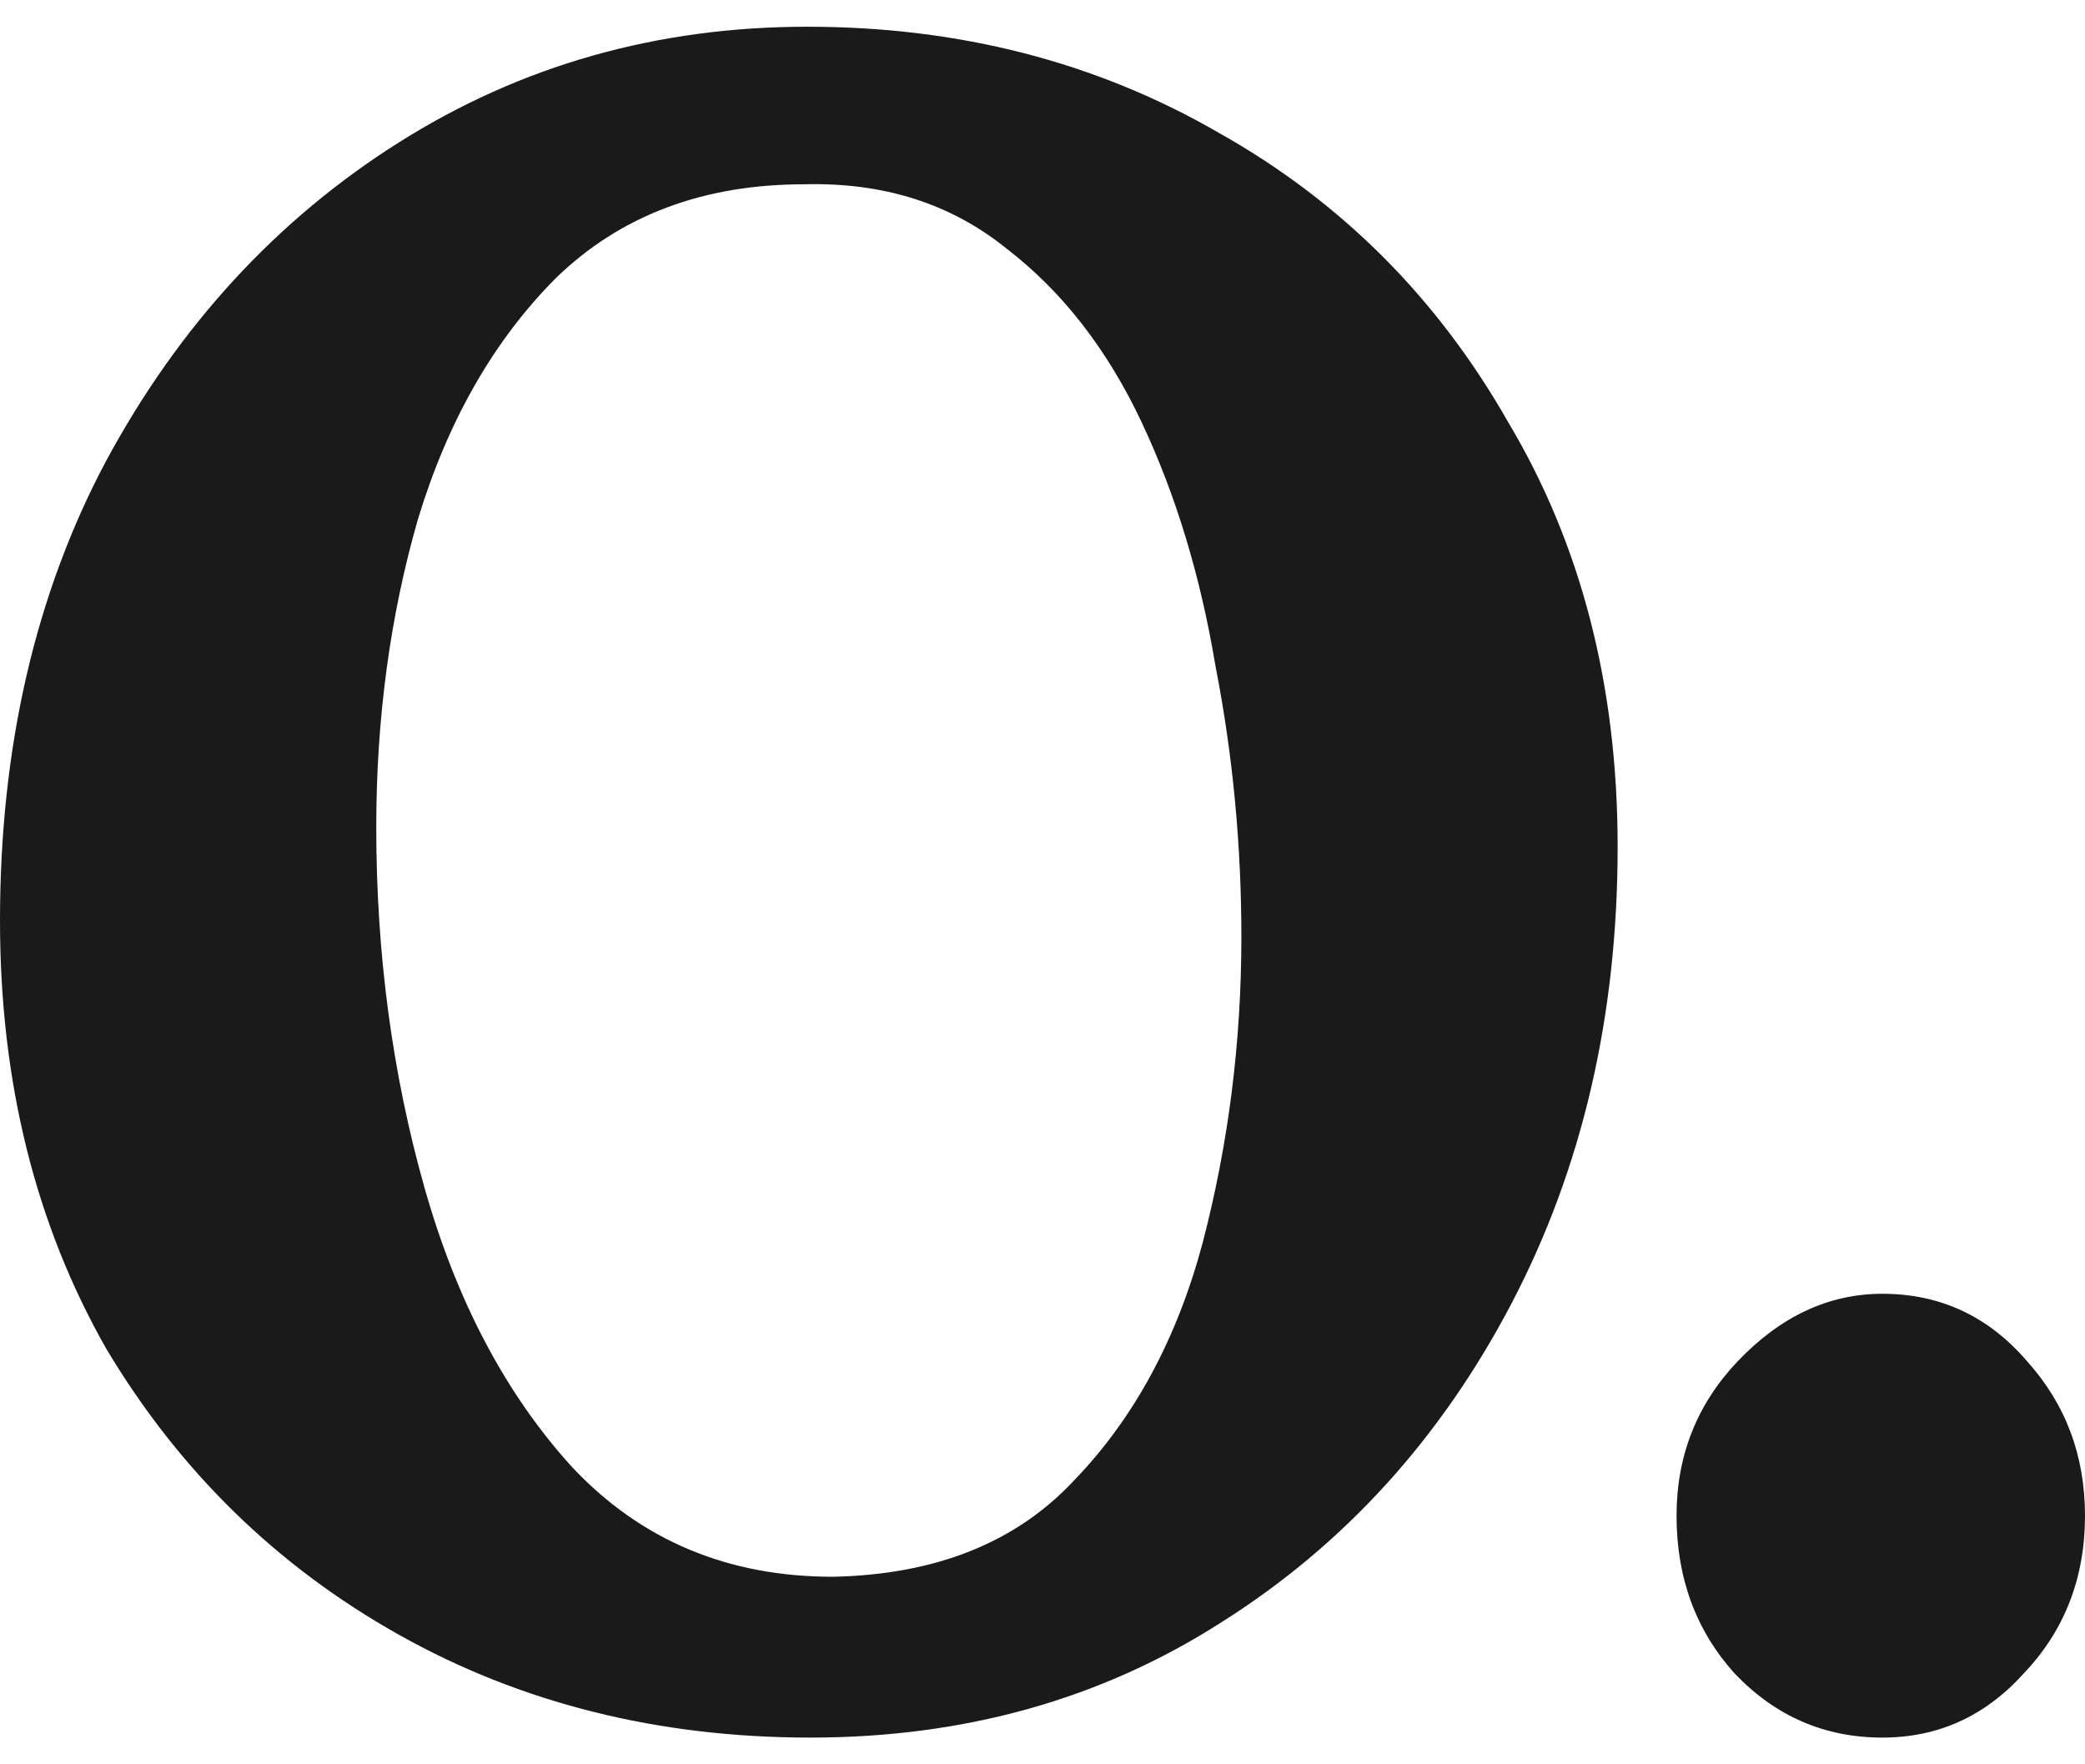 <svg width="39" height="33" viewBox="0 0 39 33" fill="none" xmlns="http://www.w3.org/2000/svg">
<path d="M15.159 32.5C12.312 32.5 9.745 31.858 7.459 30.575C5.173 29.292 3.349 27.508 1.985 25.222C0.662 22.896 0 20.229 0 17.222C0 13.974 0.662 11.107 1.985 8.62C3.349 6.094 5.173 4.109 7.459 2.665C9.745 1.222 12.292 0.5 15.099 0.5C17.946 0.5 20.513 1.162 22.799 2.485C25.084 3.768 26.889 5.573 28.212 7.899C29.576 10.184 30.258 12.831 30.258 15.838C30.258 19.006 29.596 21.853 28.273 24.38C26.949 26.906 25.145 28.891 22.859 30.335C20.613 31.778 18.046 32.5 15.159 32.5ZM15.58 29.492C17.505 29.452 19.009 28.851 20.092 27.688C21.215 26.525 22.017 25.041 22.498 23.237C22.979 21.392 23.22 19.488 23.22 17.523C23.22 15.798 23.059 14.114 22.738 12.47C22.458 10.786 21.997 9.262 21.355 7.899C20.713 6.535 19.871 5.452 18.828 4.65C17.786 3.808 16.523 3.407 15.039 3.447C13.154 3.447 11.61 4.029 10.407 5.192C9.244 6.355 8.382 7.858 7.82 9.703C7.299 11.508 7.038 13.432 7.038 15.477C7.038 17.843 7.339 20.089 7.94 22.214C8.542 24.34 9.464 26.084 10.707 27.447C11.991 28.811 13.615 29.492 15.58 29.492Z" fill="#1A1A1A"/>
<path d="M35.21 32.5C34.127 32.5 33.205 32.099 32.443 31.297C31.721 30.495 31.36 29.512 31.36 28.35C31.36 27.227 31.741 26.264 32.503 25.462C33.305 24.62 34.208 24.199 35.21 24.199C36.293 24.199 37.195 24.62 37.917 25.462C38.639 26.264 39 27.227 39 28.35C39 29.512 38.619 30.495 37.857 31.297C37.135 32.099 36.253 32.5 35.21 32.5Z" fill="#1A1A1A"/>
</svg>
